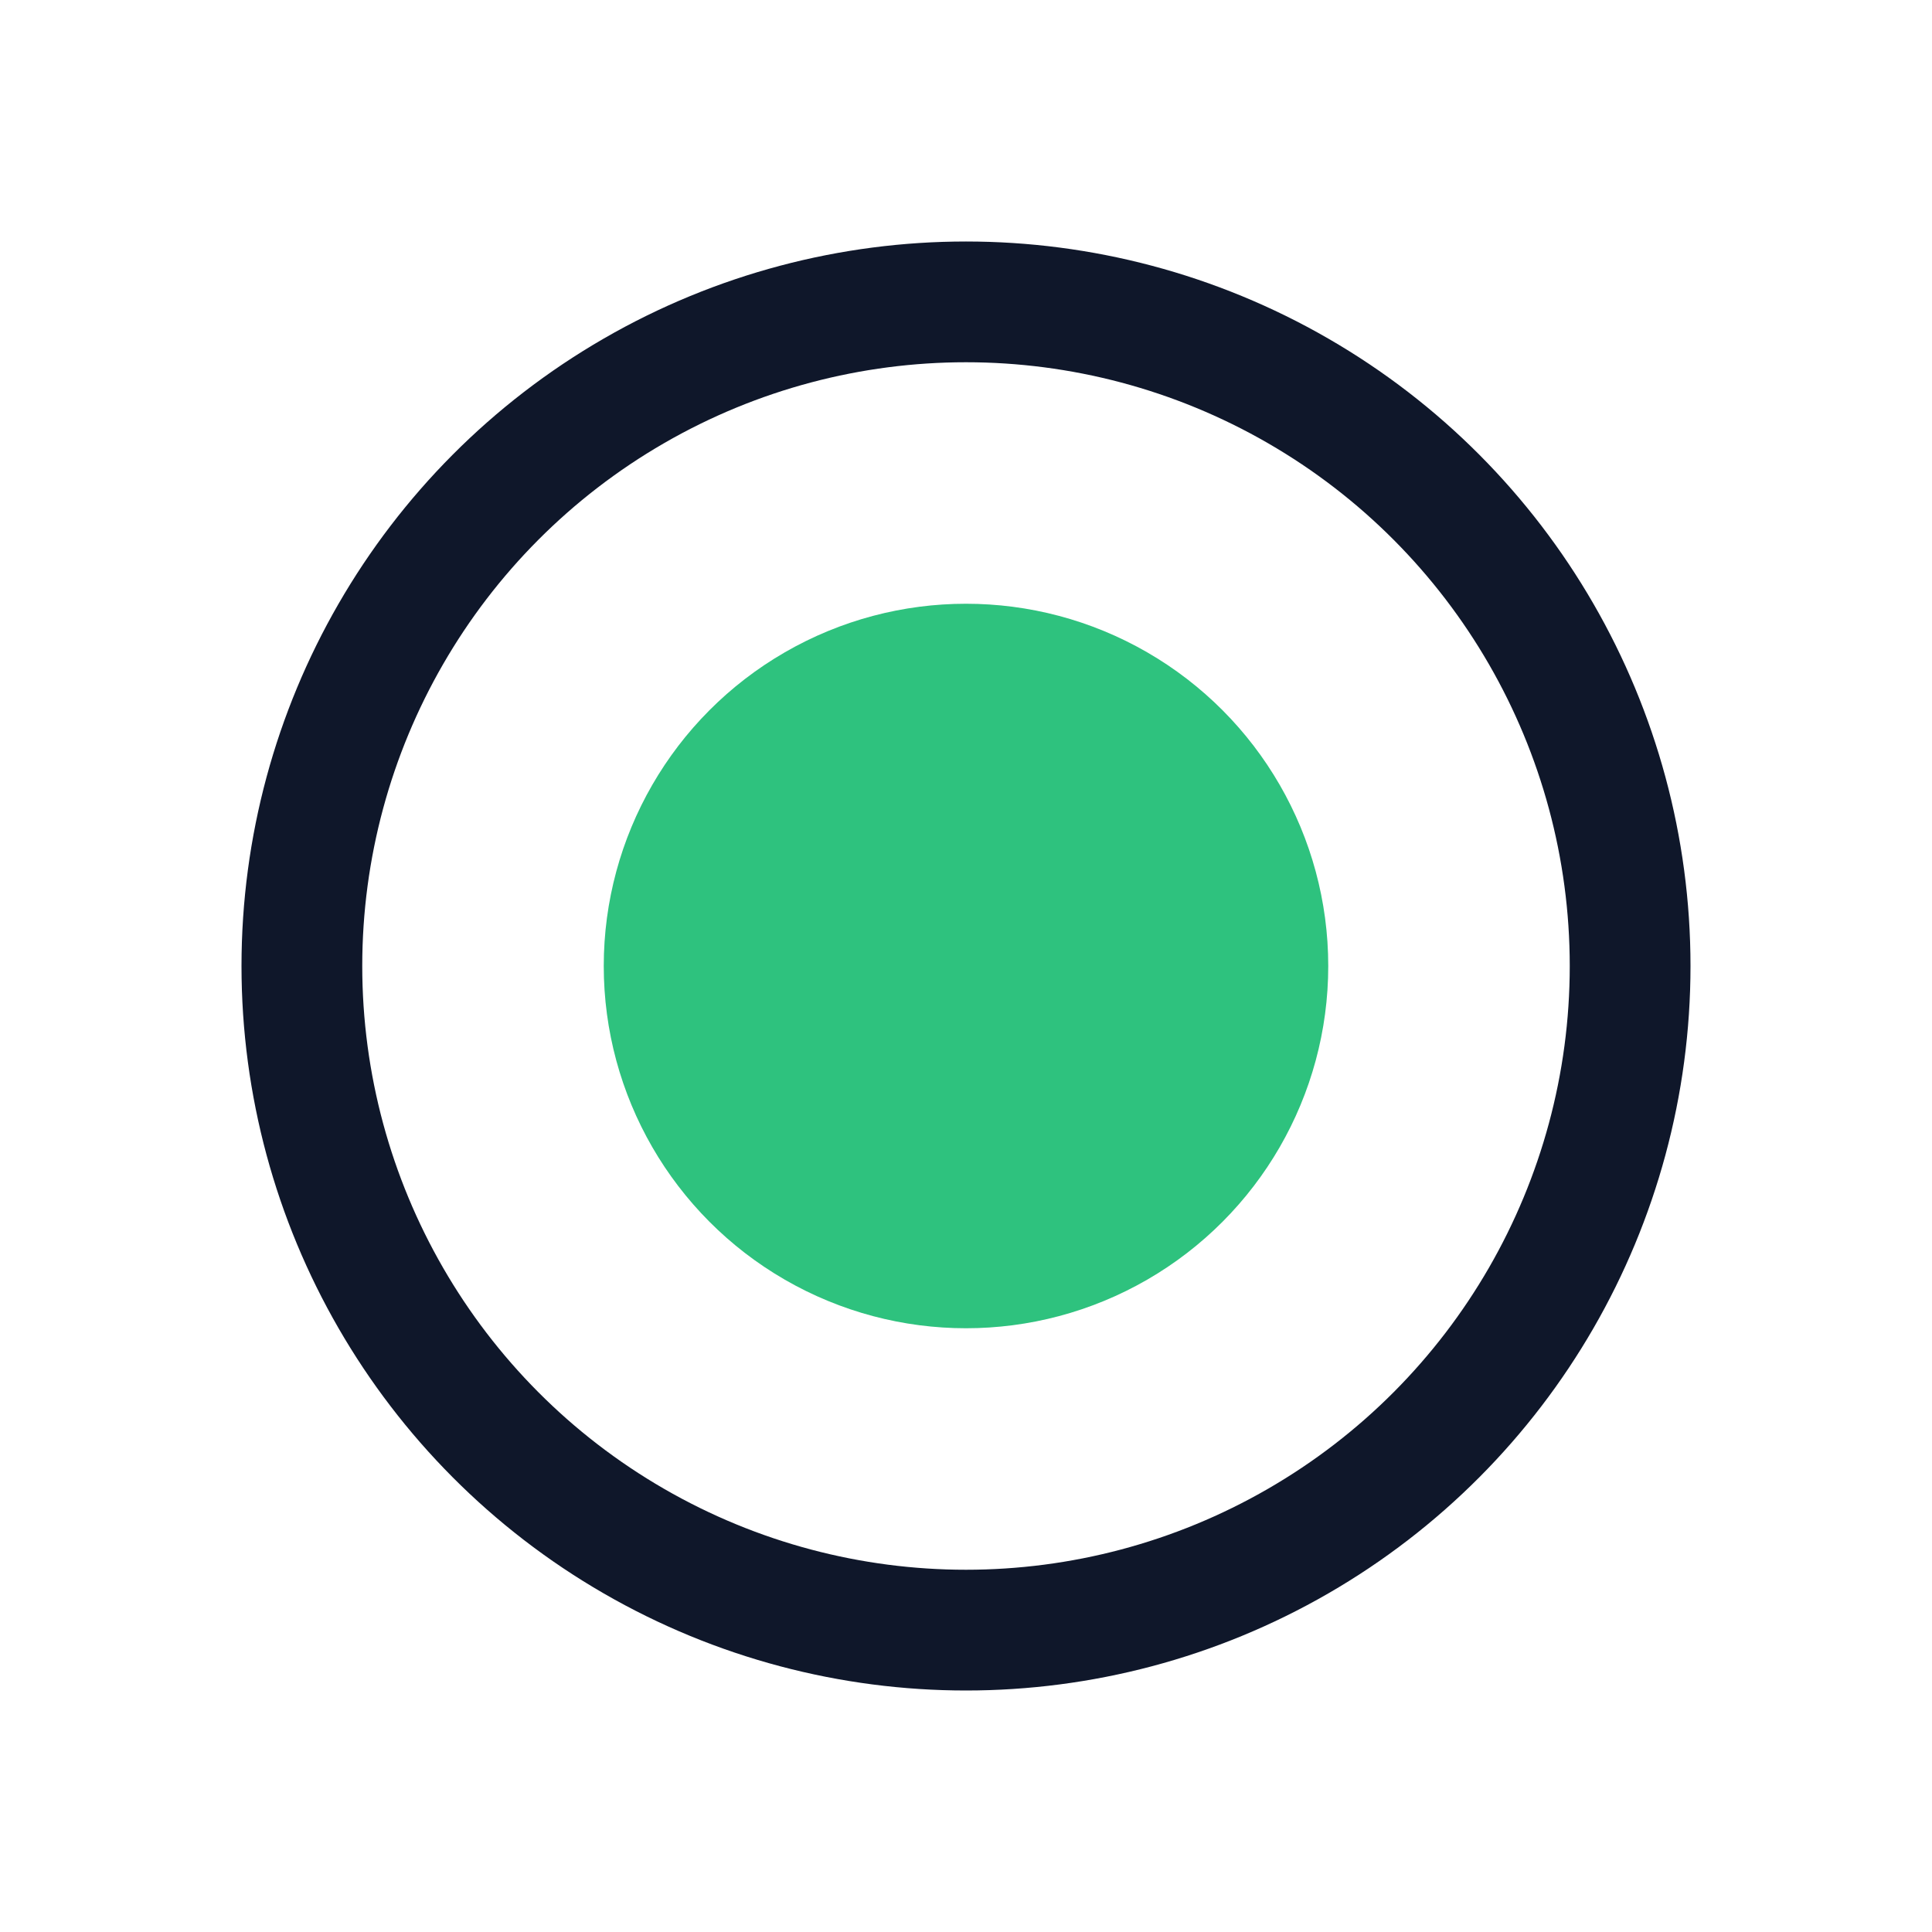 <svg xmlns="http://www.w3.org/2000/svg" viewBox="0 0 64 64">
  <title>Luneto icon</title>
  <circle cx="32" cy="32" r="22" fill="none" stroke="#0F172A" stroke-width="4"/>
  <circle cx="32" cy="32" r="12" fill="#2EC27E"/>
</svg>